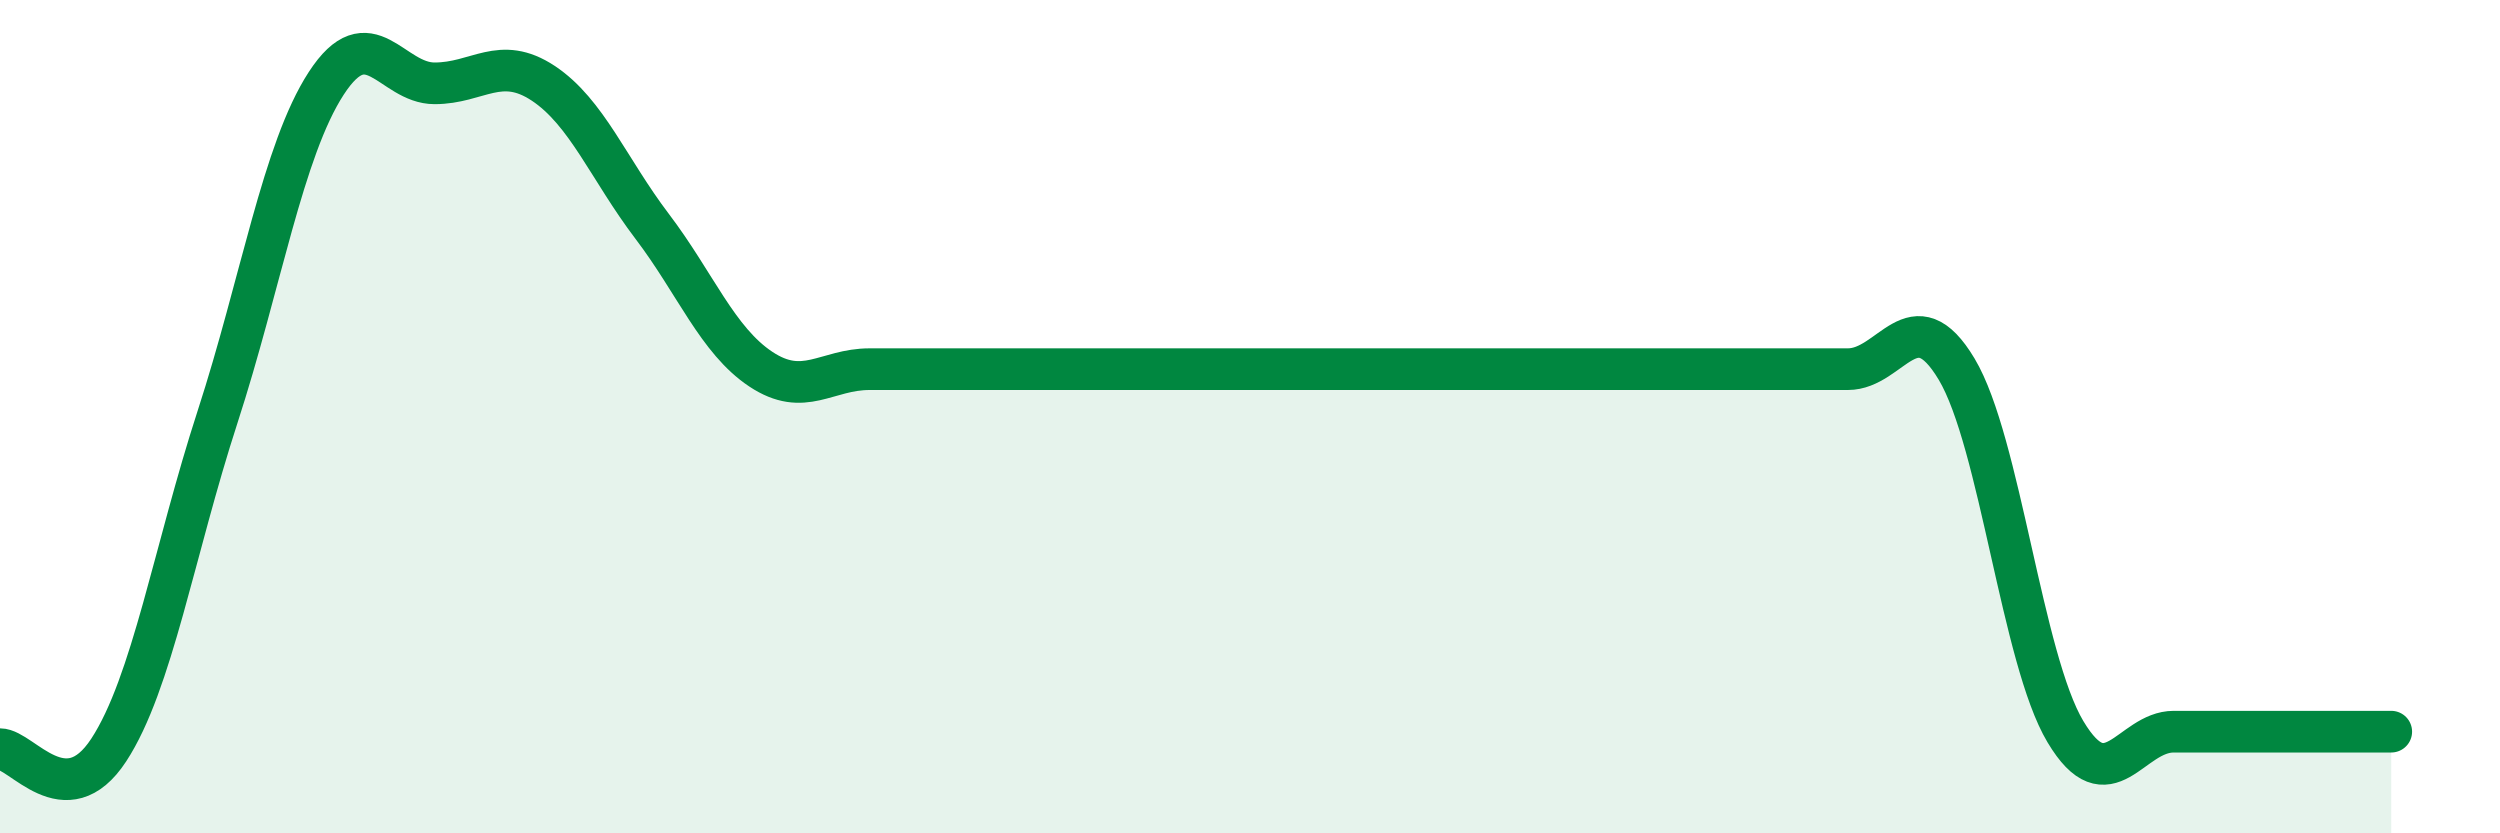 
    <svg width="60" height="20" viewBox="0 0 60 20" xmlns="http://www.w3.org/2000/svg">
      <path
        d="M 0,17.98 C 0.52,17.98 1.57,19.59 2.61,18 C 3.65,16.41 4.18,13.21 5.22,10.01 C 6.26,6.81 6.79,3.6 7.83,2 C 8.87,0.4 9.39,2 10.43,2 C 11.47,2 12,1.31 13.04,2 C 14.08,2.69 14.61,4.06 15.65,5.43 C 16.69,6.8 17.22,8.17 18.26,8.86 C 19.3,9.55 19.83,8.86 20.87,8.86 C 21.91,8.86 22.44,8.86 23.48,8.86 C 24.52,8.86 25.05,8.86 26.09,8.86 C 27.13,8.86 27.66,8.86 28.7,8.86 C 29.74,8.86 30.26,8.86 31.3,8.86 C 32.34,8.86 32.87,8.86 33.91,8.86 C 34.95,8.86 35.48,8.86 36.52,8.86 C 37.56,8.86 38.09,8.86 39.13,8.86 C 40.17,8.86 40.7,8.86 41.74,8.86 C 42.78,8.86 43.31,8.86 44.35,8.86 C 45.39,8.86 45.92,7.12 46.96,8.86 C 48,10.6 48.53,15.82 49.57,17.56 C 50.61,19.3 51.13,17.56 52.17,17.56 C 53.21,17.56 53.74,17.56 54.78,17.56 C 55.82,17.56 56.87,17.56 57.39,17.56L57.39 20L0 20Z"
        fill="#008740"
        opacity="0.1"
        stroke-linecap="round"
        stroke-linejoin="round"
      />
      <path
        d="M 0,17.98 C 0.52,17.98 1.57,19.59 2.61,18 C 3.65,16.41 4.18,13.21 5.22,10.01 C 6.26,6.81 6.79,3.6 7.83,2 C 8.87,0.4 9.39,2 10.43,2 C 11.47,2 12,1.31 13.04,2 C 14.08,2.69 14.61,4.06 15.65,5.43 C 16.69,6.8 17.22,8.17 18.26,8.86 C 19.3,9.55 19.83,8.86 20.87,8.86 C 21.91,8.86 22.44,8.86 23.48,8.86 C 24.52,8.86 25.05,8.86 26.09,8.86 C 27.13,8.86 27.66,8.86 28.7,8.86 C 29.74,8.86 30.26,8.86 31.3,8.86 C 32.34,8.86 32.87,8.86 33.91,8.86 C 34.95,8.86 35.48,8.86 36.52,8.86 C 37.56,8.86 38.09,8.86 39.13,8.86 C 40.17,8.86 40.7,8.86 41.74,8.86 C 42.78,8.86 43.31,8.86 44.35,8.86 C 45.39,8.86 45.92,7.12 46.96,8.86 C 48,10.6 48.53,15.82 49.57,17.56 C 50.61,19.3 51.13,17.56 52.17,17.56 C 53.21,17.56 53.74,17.56 54.78,17.56 C 55.82,17.56 56.87,17.56 57.39,17.56"
        stroke="#008740"
        stroke-width="1"
        fill="none"
        stroke-linecap="round"
        stroke-linejoin="round"
      />
    </svg>
  